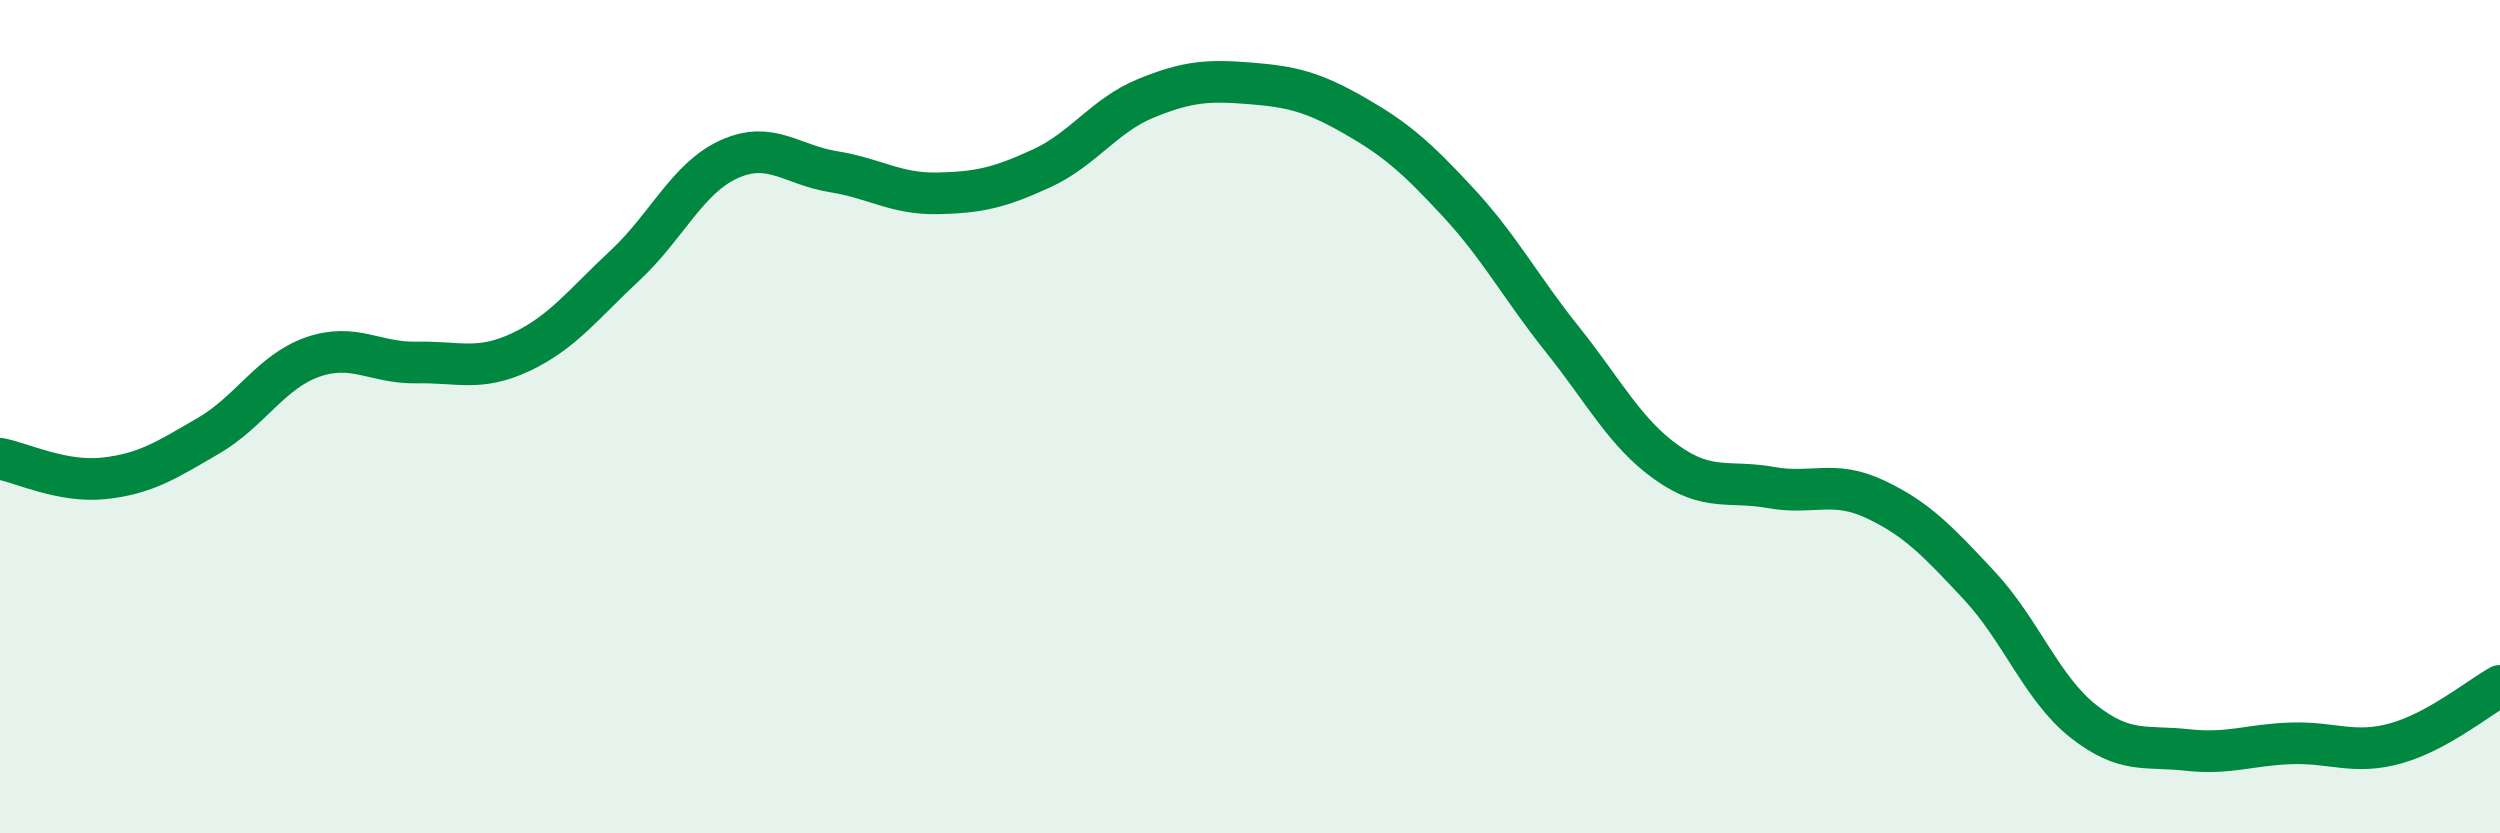 
    <svg width="60" height="20" viewBox="0 0 60 20" xmlns="http://www.w3.org/2000/svg">
      <path
        d="M 0,11.01 C 0.5,11.1 1.5,11.59 2.5,11.48 C 3.5,11.37 4,11.04 5,10.46 C 6,9.88 6.5,8.92 7.5,8.57 C 8.5,8.22 9,8.72 10,8.7 C 11,8.68 11.5,8.92 12.5,8.45 C 13.5,7.98 14,7.3 15,6.37 C 16,5.44 16.5,4.27 17.5,3.82 C 18.5,3.37 19,3.96 20,4.12 C 21,4.28 21.5,4.66 22.5,4.64 C 23.5,4.62 24,4.5 25,4.04 C 26,3.58 26.5,2.77 27.5,2.36 C 28.5,1.95 29,1.92 30,2 C 31,2.08 31.5,2.2 32.5,2.77 C 33.5,3.34 34,3.78 35,4.86 C 36,5.94 36.5,6.9 37.5,8.15 C 38.5,9.4 39,10.39 40,11.1 C 41,11.81 41.5,11.52 42.5,11.7 C 43.5,11.88 44,11.51 45,11.98 C 46,12.45 46.5,12.98 47.5,14.05 C 48.5,15.12 49,16.52 50,17.31 C 51,18.1 51.5,17.89 52.5,18 C 53.5,18.11 54,17.87 55,17.84 C 56,17.81 56.5,18.12 57.5,17.84 C 58.5,17.56 59.5,16.74 60,16.46L60 20L0 20Z"
        fill="#008740"
        opacity="0.1"
        stroke-linecap="round"
        stroke-linejoin="round"
      />
      <path
        d="M 0,11.01 C 0.5,11.1 1.5,11.59 2.5,11.48 C 3.5,11.37 4,11.04 5,10.46 C 6,9.88 6.5,8.92 7.5,8.57 C 8.5,8.22 9,8.72 10,8.7 C 11,8.68 11.5,8.92 12.5,8.45 C 13.5,7.98 14,7.3 15,6.37 C 16,5.44 16.5,4.27 17.5,3.82 C 18.5,3.37 19,3.96 20,4.12 C 21,4.28 21.5,4.66 22.5,4.64 C 23.5,4.62 24,4.5 25,4.04 C 26,3.58 26.5,2.77 27.5,2.36 C 28.5,1.95 29,1.92 30,2 C 31,2.08 31.5,2.2 32.5,2.77 C 33.5,3.34 34,3.78 35,4.86 C 36,5.94 36.5,6.9 37.5,8.15 C 38.5,9.4 39,10.39 40,11.1 C 41,11.81 41.5,11.52 42.5,11.7 C 43.5,11.88 44,11.51 45,11.98 C 46,12.45 46.5,12.98 47.5,14.05 C 48.5,15.12 49,16.52 50,17.31 C 51,18.1 51.5,17.89 52.5,18 C 53.5,18.11 54,17.87 55,17.84 C 56,17.81 56.5,18.12 57.5,17.84 C 58.5,17.56 59.5,16.74 60,16.46"
        stroke="#008740"
        stroke-width="1"
        fill="none"
        stroke-linecap="round"
        stroke-linejoin="round"
      />
    </svg>
  